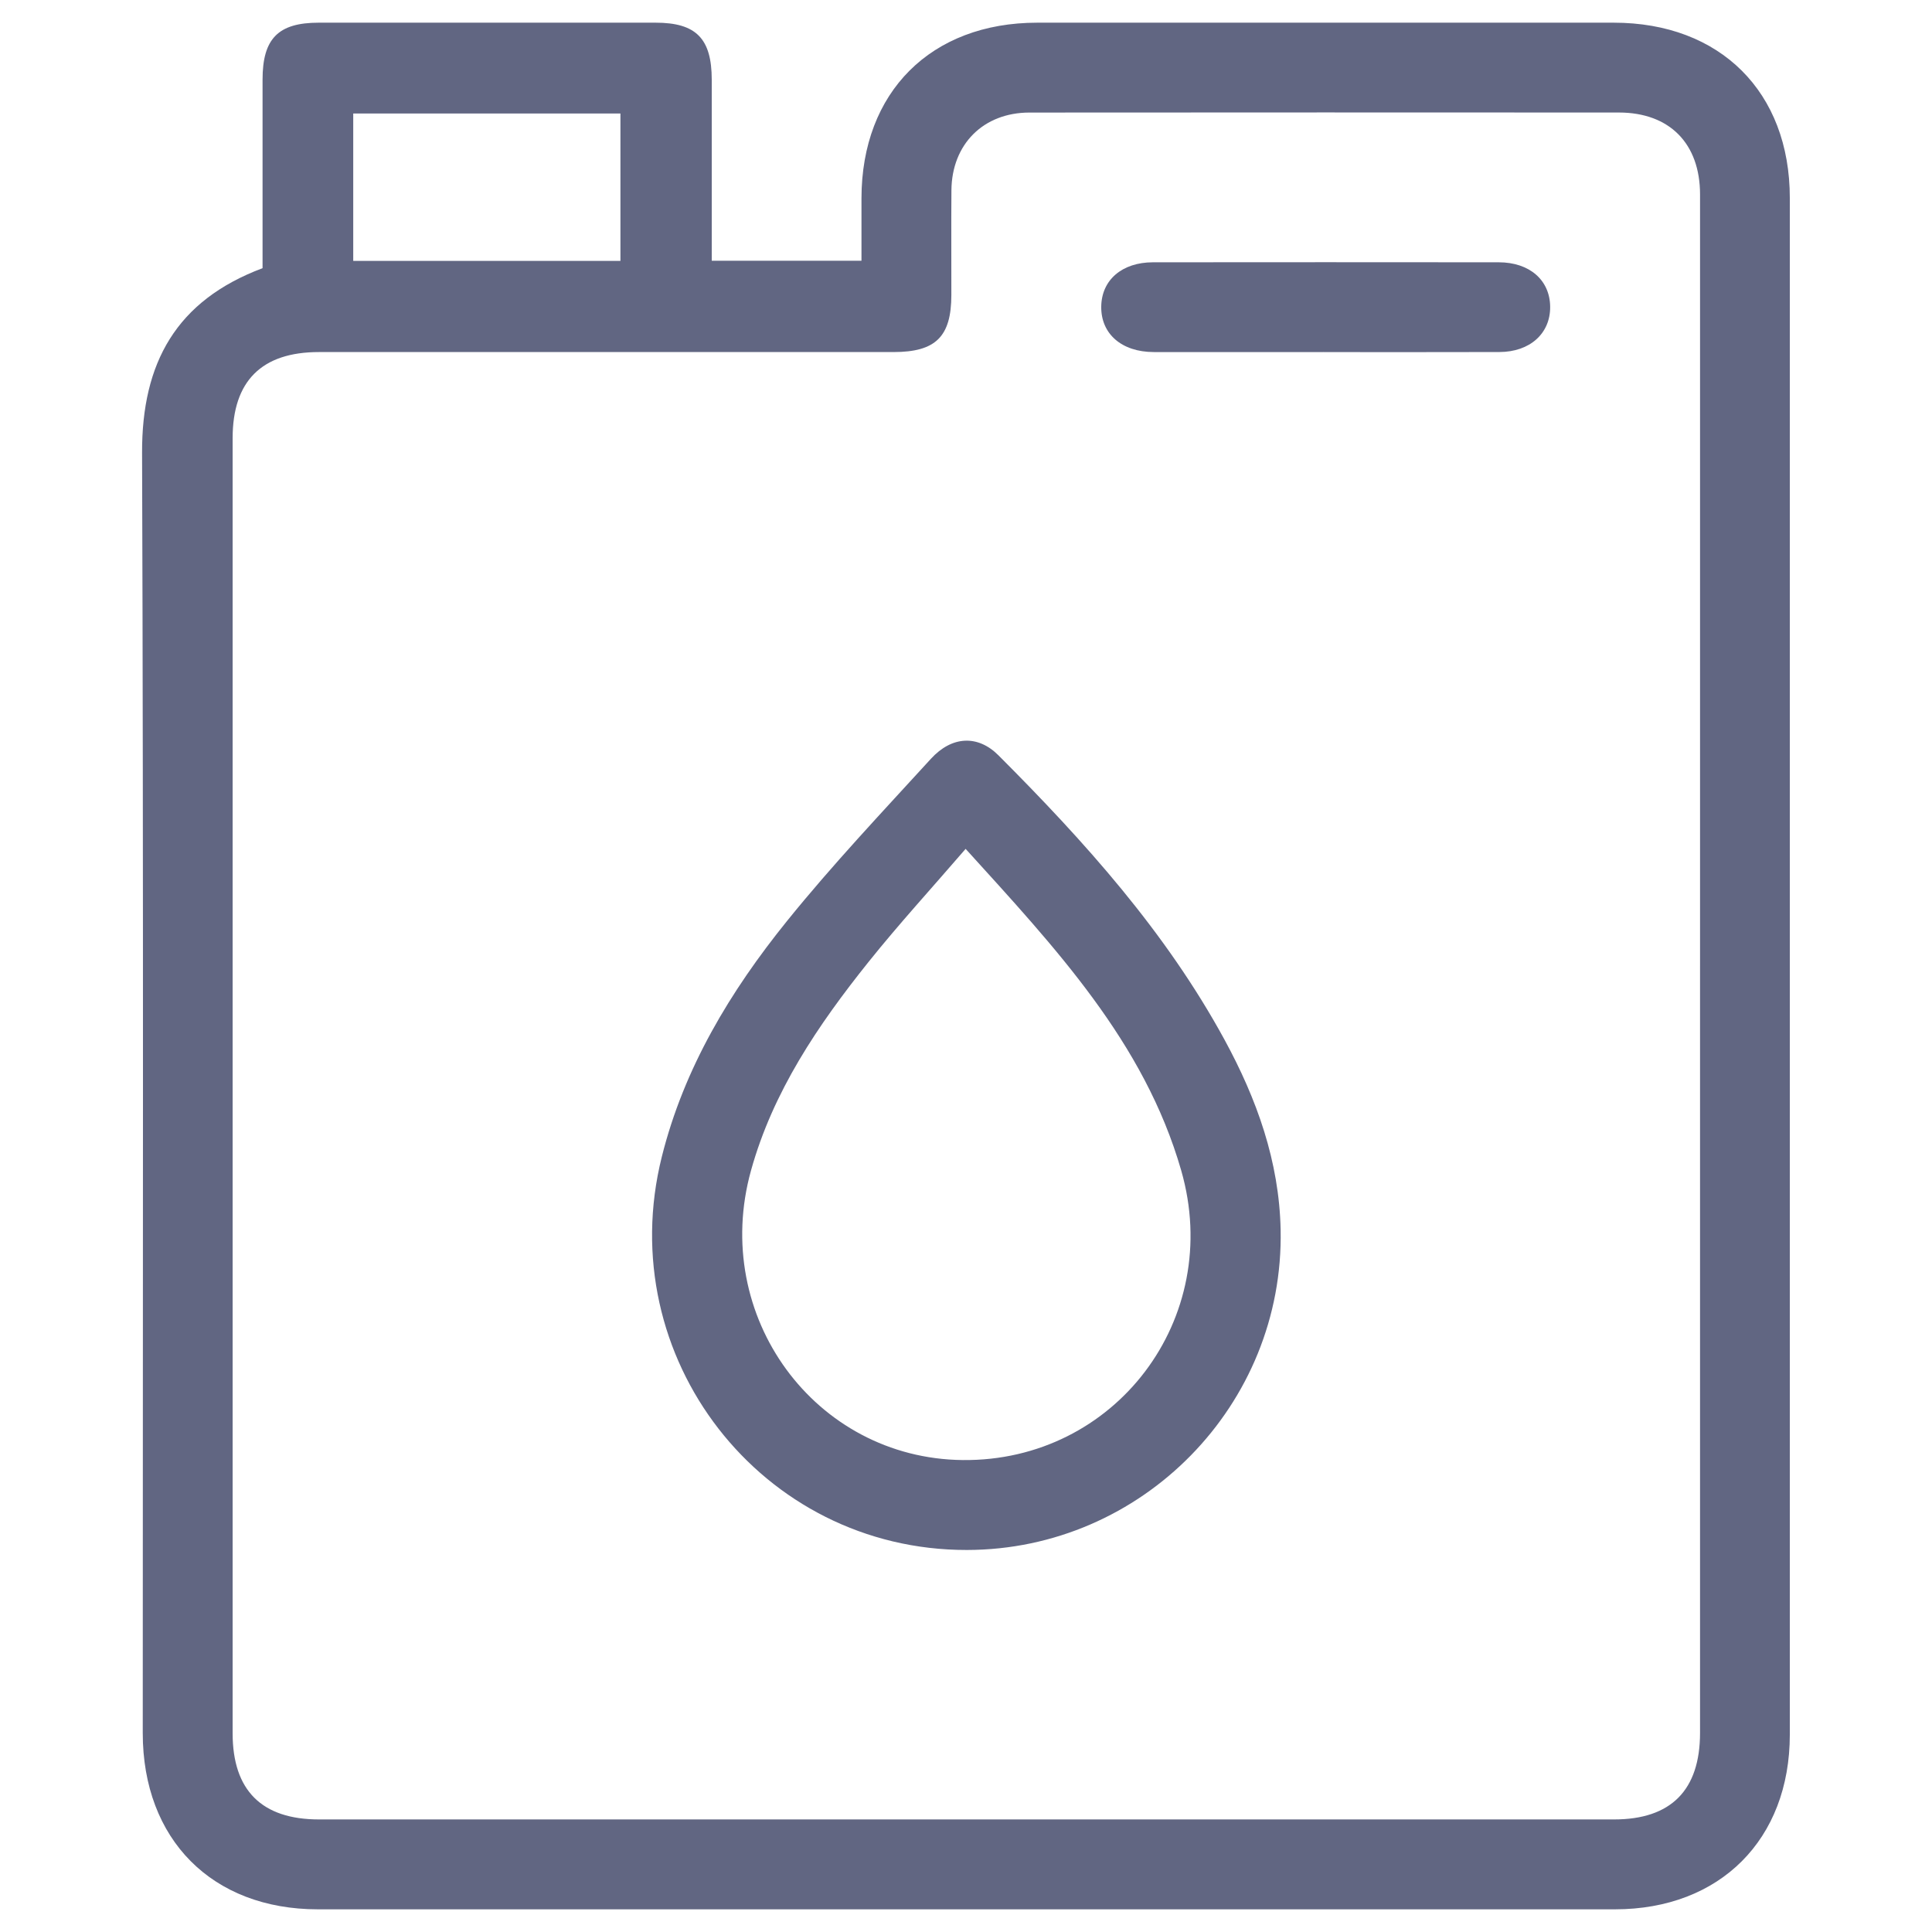 <?xml version="1.0" encoding="UTF-8"?>
<svg xmlns="http://www.w3.org/2000/svg" version="1.1" viewBox="0 0 512 512">
  <defs>
    <style>
      .cls-1 {
        fill: #616682;
      }

      .cls-2 {
        display: none;
      }
    </style>
  </defs>
  <!-- Generator: Adobe Illustrator 28.7.1, SVG Export Plug-In . SVG Version: 1.2.0 Build 142)  -->
  <g>
    <g id="Layer_1" class="cls-2">
      <path class="cls-1" d="M125.25,470.75c15.88-135.39,31.7-270.21,47.61-405.85-3.98,0-7.69,0-11.41,0-5.12,0-7.69-2.45-7.62-7.67.08-5.3,0-10.6.02-15.91.01-8.48,1.48-10,9.78-10.01,18.75-.02,37.5,0,56.25,0,2.04,0,4.08,0,6.85,0,0-6.14-.08-11.75.02-17.37.1-5.95,1.98-7.86,7.78-7.88,14.39-.05,28.79.08,43.18-.07,5.39-.06,7.58,2.55,7.59,7.58.01,5.65,0,11.29,0,17.73,2.48,0,4.48,0,6.49,0,19.13,0,38.26-.02,57.39.01,7.23.01,8.96,1.81,9,9.08.03,5.68-.03,11.36.01,17.04.04,4.92-2.42,7.36-7.26,7.44-3.75.06-7.5.01-11.77.01,15.9,135.56,31.73,270.49,47.61,405.86,5.72,0,11,.05,16.27-.02,4.49-.06,6.68,2.16,6.7,6.55.04,7.39.05,14.77,0,22.16-.03,4.36-2.14,6.71-6.67,6.55-1.14-.04-2.27,0-3.41,0-95.84,0-191.68,0-287.52,0-9.02,0-9.86-.81-9.89-9.61-.02-6.25.01-12.5,0-18.75,0-4.64,2.16-7,6.95-6.9,5.09.1,10.19.02,16.05.02ZM338.65,358.34c-.28-2.97-.73-5.58-.74-8.2-.01-5.24-2.23-8.31-7.14-10.78-23.48-11.8-46.76-23.99-70-36.24-3.43-1.81-6.06-1.76-9.44.02-22.25,11.69-44.45,23.5-67.01,34.55-7.15,3.51-10.71,7.59-10.65,15.75.03,3.86.73,5.56,4.08,7.27,24.57,12.54,49.08,25.23,73.5,38.07,3.64,1.91,6.41,1.76,9.94-.19,9.6-5.29,19.44-10.14,29.17-15.19,16.09-8.34,32.18-16.7,48.28-25.07ZM325.95,250.51c-.28-3.52-.58-5.78-.62-8.04-.11-5.35-2.3-8.59-7.47-11.14-19.31-9.52-38.34-19.61-57.38-29.67-3.23-1.71-5.78-1.6-8.94.07-17.54,9.24-34.95,18.79-52.88,27.2-8.55,4.01-12.87,9.11-12.51,18.64.11,2.91.54,4.33,3.09,5.64,21.34,10.94,42.59,22.06,63.96,32.94,1.53.78,4.13.83,5.64.06,21.53-10.99,42.97-22.17,64.4-33.37,1.28-.67,2.24-1.93,2.7-2.34ZM197.1,155.93c18.84,9.75,37.58,19.49,56.39,29.08,1.3.66,3.47.88,4.7.25,18.97-9.68,37.85-19.54,56.84-29.4-.35-2.92-.98-5.54-.9-8.13.15-4.96-1.95-7.73-6.47-9.97-15.56-7.69-30.96-15.73-46.26-23.93-3.74-2.01-6.59-2.22-10.41-.14-13.1,7.1-26.2,14.3-39.75,20.46-9.04,4.11-15.19,9.17-14.14,19.92.04.37,0,.75,0,1.86ZM148.4,470.49c15.87-135.25,31.69-270.1,47.54-405.27h-11.46c-15.85,135.16-31.68,270.06-47.54,405.27h11.46ZM351.21,470.55c1.1-4.7-.27-7.29-4.42-9.41-28.93-14.78-57.68-29.91-86.62-44.66-2.21-1.13-5.99-1.14-8.2-.02-28.95,14.72-57.7,29.82-86.61,44.61-4.25,2.17-5.92,4.74-4.43,9.33h61.07c0-5.02.07-9.71-.02-14.4-.09-5,2.38-7.28,7.27-7.28,17.79,0,35.58.02,53.36-.01,5.23,0,7.58,2.51,7.43,7.72-.13,4.64-.03,9.3-.03,14.11h61.2ZM375.07,470.46c-15.86-135.23-31.69-270.13-47.54-405.25h-11.46c15.89,135.35,31.73,270.33,47.56,405.25h11.44ZM397.96,482.44H114.22v11.9h283.74v-11.9ZM243.51,407.69c-24.29-12.58-47.68-24.69-71.7-37.12-3.12,26.6-6.13,52.34-9.27,79.07,27.4-14.2,53.7-27.83,80.97-41.95ZM268.66,407.7c27.16,14.07,53.57,27.75,80.84,41.88-3.15-26.76-6.18-52.53-9.3-78.96-24.09,12.49-47.48,24.61-71.55,37.08ZM243.51,294.27c-20.16-10.43-39.36-20.37-59.16-30.61-2.57,21.95-5.04,43.06-7.63,65.2,22.55-11.68,44.14-22.86,66.78-34.59ZM268.63,294.27c22.55,11.68,44.17,22.87,66.68,34.52-2.63-22.4-5.1-43.39-7.64-65.08-19.65,10.17-38.73,20.05-59.04,30.56ZM256.08,64.91c-14.58,0-29.16-.09-43.73.12-1.72.03-4.36,1.35-4.93,2.74-1.07,2.61-.62,5.08,2.85,6.8,14.38,7.13,28.53,14.75,42.86,21.98,1.54.78,4.12.88,5.63.12,14.51-7.32,28.83-15.01,43.36-22.29,3.58-1.79,3.32-4.52,2.41-7.03-.44-1.23-3.07-2.32-4.72-2.34-14.57-.18-29.15-.1-43.73-.1ZM346.32,43.58h-180.42v9.11h180.42v-9.11ZM243.51,192.97c-16.46-8.51-31.85-16.47-47.95-24.8-2.07,17.76-4.05,34.74-6.16,52.85,18.5-9.59,35.9-18.61,54.11-28.05ZM322.66,220.97c-2.16-18.29-4.15-35.19-6.22-52.75-16.29,8.44-31.66,16.41-47.77,24.76,18.01,9.34,35.34,18.32,54,28ZM200.39,126.99c14.56-7.55,28.42-14.74,43.08-22.35-13.26-6.84-25.4-13.11-38.16-19.69-1.68,14.31-3.25,27.7-4.93,42.04ZM311.63,126.95c-1.69-14.38-3.26-27.77-4.94-41.98-12.82,6.64-24.91,12.9-38,19.69,14.62,7.59,28.29,14.68,42.94,22.29ZM273.02,31.04v-13.27h-34.01v13.27h34.01ZM233.81,470.41h44.29v-9.56h-44.29v9.56Z"/>
    </g>
    <g id="Layer_3">
      <g>
        <path class="cls-1" d="M69.58,71.07c0-16.61,0-33.29,0-49.97,0-10.87,4.15-15.09,14.89-15.09,29.76-.01,59.52-.01,89.28,0,10.73,0,14.86,4.21,14.87,15.1.01,15.87,0,31.73,0,47.99h39.68c0-5.45,0-11,0-16.56.03-28.15,18.41-46.53,46.59-46.53,50.92-.01,101.85-.01,152.77,0,28.2,0,46.66,18.36,46.66,46.45.01,135.74.01,271.49,0,407.23,0,27.8-18.52,46.29-46.33,46.3-114.58.01-229.16.01-343.74,0-28.04,0-46.42-18.51-46.42-46.71,0-113.09.22-226.19-.18-339.28-.08-23.87,9.06-40.34,31.92-48.93ZM450.53,255.89c0-68.11.01-136.22,0-204.34,0-13.54-8.1-21.72-21.5-21.73-52.08-.02-104.15-.04-156.23.01-12.2.01-20.55,8.39-20.66,20.56-.08,9.26,0,18.52-.02,27.77-.01,11.06-4.14,15.14-15.34,15.14-50.75,0-101.51,0-152.26,0-15.18,0-22.87,7.68-22.87,22.84,0,114.4,0,228.8,0,343.2,0,15.14,7.72,22.83,22.89,22.83,114.4,0,228.8,0,343.21,0,15.09,0,22.78-7.75,22.78-22.95,0-67.78,0-135.56,0-203.34ZM93.61,69.14h70.81V30.08h-70.81v39.06Z"/>
        <path class="cls-1" d="M256.24,410.76c-54.46.07-94.13-51.06-80.86-104.18,5.89-23.59,18.17-43.91,33.19-62.51,12.02-14.89,25.21-28.84,38.13-42.98,5.56-6.08,12.43-6.39,17.89-.93,22.83,22.85,44.35,46.78,59.93,75.39,8.54,15.68,14.48,32.22,14.86,50.32.97,46.4-36.7,84.83-83.13,84.89ZM255.89,224.97c-9.01,10.45-17.71,19.95-25.74,29.98-13.36,16.69-25.31,34.31-31.13,55.26-10.72,38.56,16.92,76.31,56.1,76.72,40.37.43,69.22-37.42,57.91-76.75-9.78-34.01-33.37-59.02-57.13-85.22Z"/>
        <path class="cls-1" d="M350.81,93.3c-15.02,0-30.05.03-45.07,0-8.5-.02-13.99-4.83-13.9-12.05.09-7.04,5.48-11.73,13.7-11.74,30.54-.03,61.09-.03,91.63,0,8.19,0,13.58,4.74,13.64,11.79.06,7.06-5.35,11.97-13.44,11.99-15.52.05-31.04.02-46.56.02Z"/>
      </g>
    </g>
  </g>
</svg>